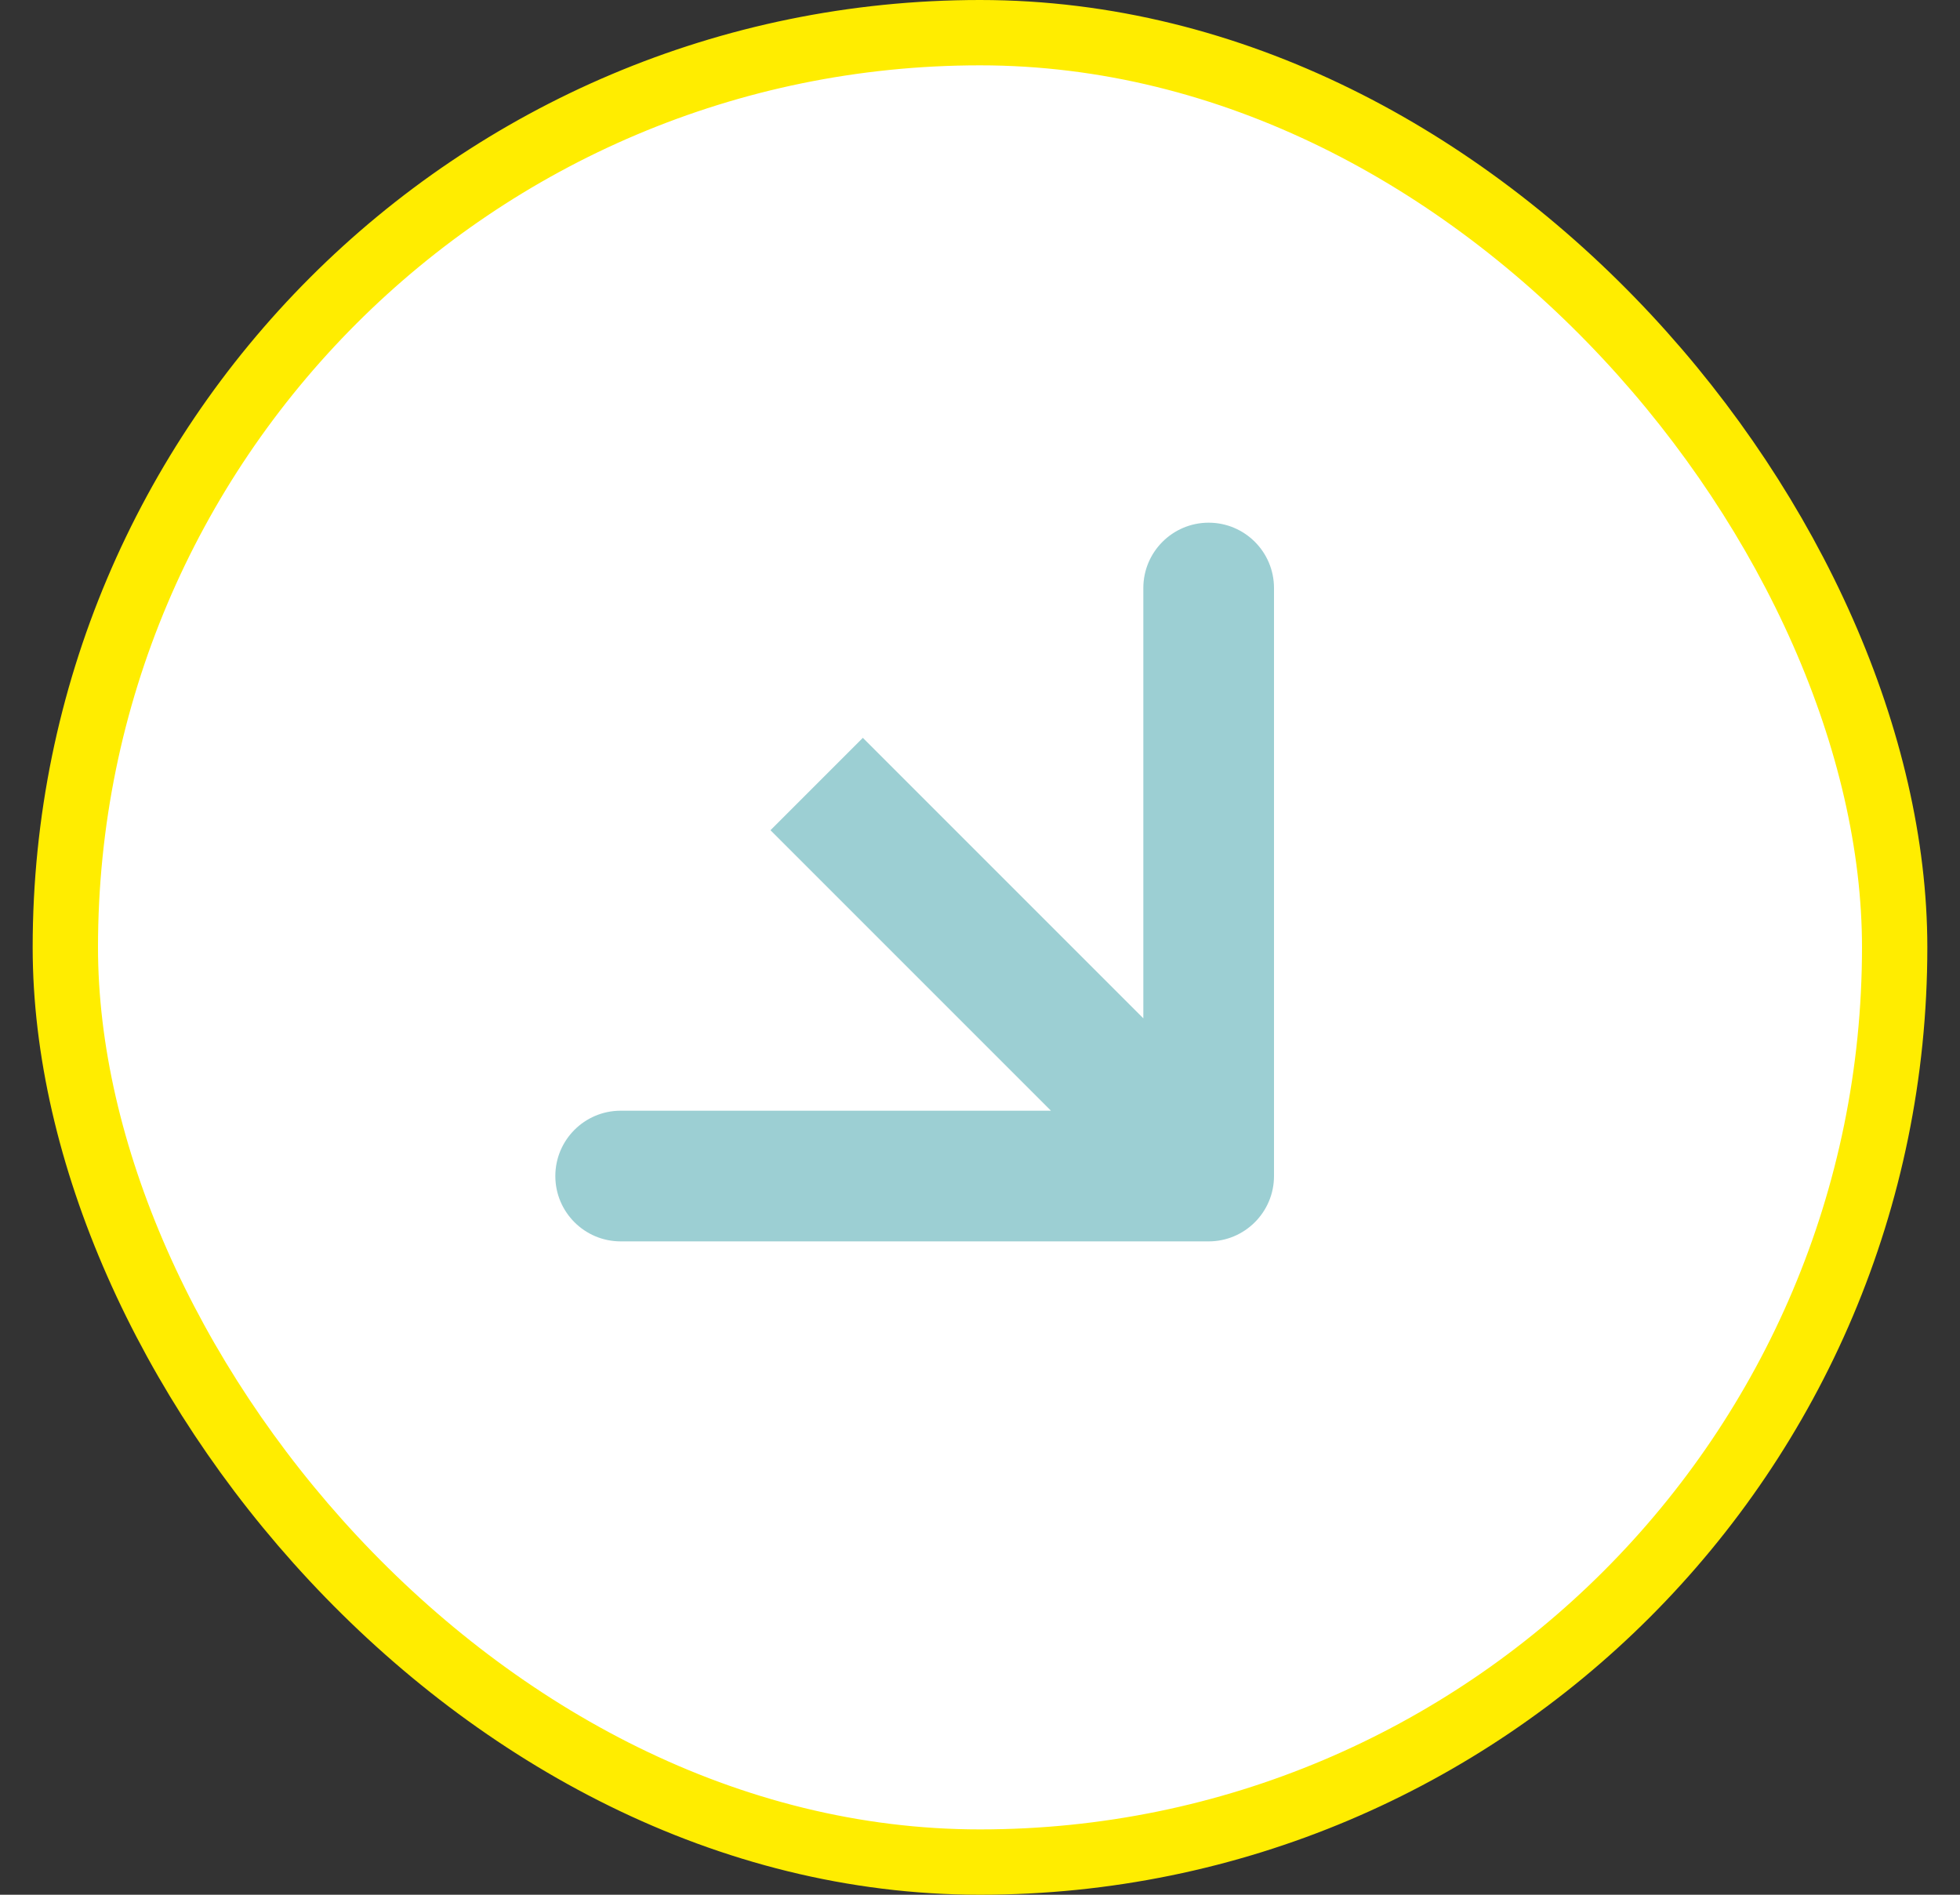 <svg width="30" height="29" viewBox="0 0 30 29" fill="none" xmlns="http://www.w3.org/2000/svg">
<rect x="0" y="0" width="30" height="29" fill="#333333" stroke="none"/>
<rect x="1" y="0.5" width="28" height="28" rx="14" fill="white"/>
<rect x="1" y="0.5" width="28" height="28" rx="14" stroke="#FFED00"/>
<path d="M18.5 19C19.052 19 19.5 18.552 19.5 18L19.5 9C19.5 8.448 19.052 8 18.5 8C17.948 8 17.5 8.448 17.5 9V17H9.5C8.948 17 8.5 17.448 8.5 18C8.5 18.552 8.948 19 9.5 19L18.5 19ZM12.5 12L11.793 12.707L17.793 18.707L18.5 18L19.207 17.293L13.207 11.293L12.5 12Z" fill="#9CCFD3"/>
</svg>
